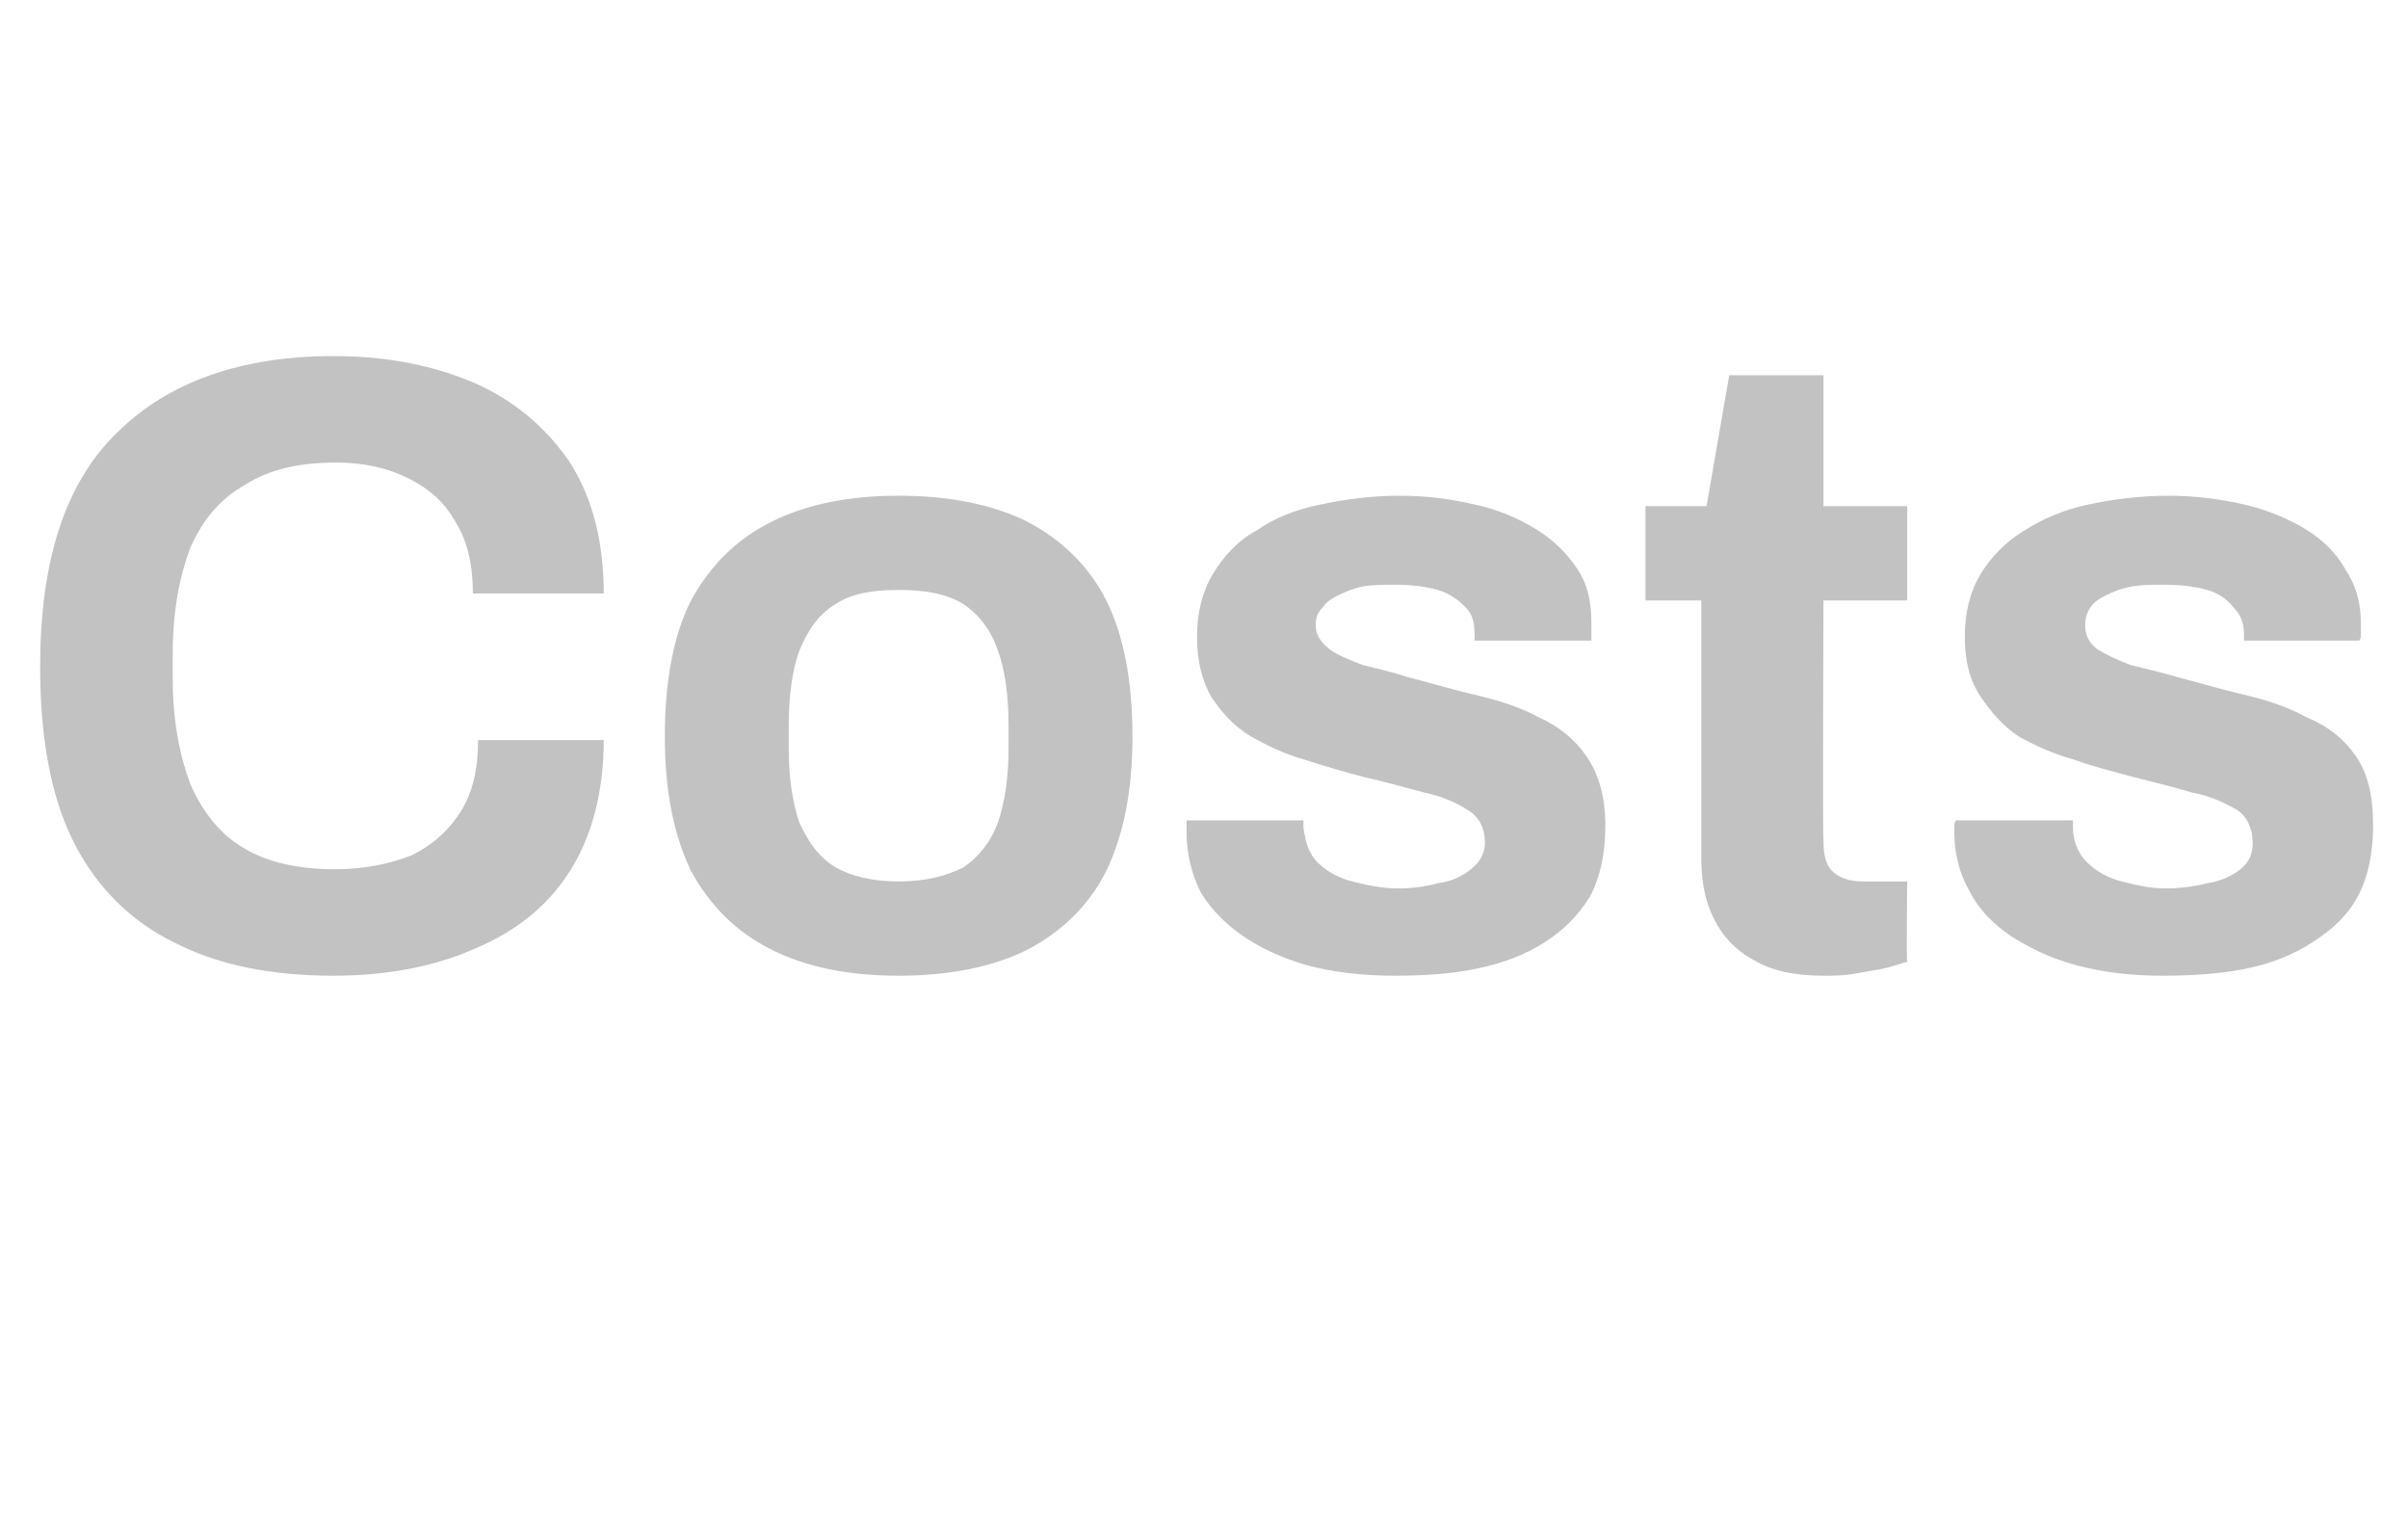 <?xml version="1.0" standalone="no"?><!DOCTYPE svg PUBLIC "-//W3C//DTD SVG 1.1//EN" "http://www.w3.org/Graphics/SVG/1.1/DTD/svg11.dtd"><svg xmlns="http://www.w3.org/2000/svg" version="1.1" width="138px" height="87.7px" viewBox="0 -21 138 87.7" style="top:-21px">  <desc>Costs</desc>  <defs/>  <g id="Polygon586477">    <path d="M 19.1 34.9 C 15.6 34.9 12.5 34.3 10 33 C 7.5 31.8 5.5 29.8 4.2 27.2 C 2.9 24.6 2.3 21.2 2.3 17.2 C 2.3 11.2 3.7 6.7 6.7 3.8 C 9.6 0.9 13.8 -0.6 19.1 -0.6 C 22.1 -0.6 24.7 -0.1 27.1 0.9 C 29.4 1.9 31.2 3.4 32.6 5.4 C 33.9 7.4 34.6 9.9 34.6 13 C 34.6 13 27.1 13 27.1 13 C 27.1 11.4 26.8 10 26.1 8.9 C 25.5 7.8 24.6 7 23.4 6.4 C 22.2 5.8 20.8 5.5 19.3 5.5 C 17.1 5.5 15.4 5.9 14 6.8 C 12.6 7.6 11.6 8.8 10.9 10.4 C 10.3 12 9.9 14 9.9 16.4 C 9.9 16.4 9.9 17.9 9.9 17.9 C 9.9 20.3 10.3 22.3 10.9 23.9 C 11.6 25.5 12.6 26.8 14 27.6 C 15.3 28.4 17.1 28.8 19.2 28.8 C 20.9 28.8 22.3 28.5 23.6 28 C 24.8 27.4 25.7 26.6 26.4 25.5 C 27.1 24.4 27.4 23 27.4 21.4 C 27.4 21.4 34.6 21.4 34.6 21.4 C 34.6 24.4 33.9 27 32.6 29 C 31.3 31 29.5 32.4 27.1 33.4 C 24.8 34.4 22.1 34.9 19.1 34.9 Z M 51.5 34.9 C 48.6 34.9 46.2 34.4 44.2 33.4 C 42.2 32.4 40.7 30.9 39.6 28.9 C 38.6 26.8 38.1 24.3 38.1 21.2 C 38.1 18 38.6 15.4 39.6 13.4 C 40.7 11.4 42.2 9.9 44.2 8.9 C 46.2 7.9 48.6 7.4 51.5 7.4 C 54.4 7.4 56.9 7.9 58.9 8.9 C 60.8 9.9 62.4 11.4 63.4 13.4 C 64.4 15.4 64.9 18 64.9 21.2 C 64.9 24.3 64.4 26.8 63.4 28.9 C 62.4 30.9 60.8 32.4 58.9 33.4 C 56.9 34.4 54.4 34.9 51.5 34.9 Z M 51.5 29.5 C 53 29.5 54.2 29.2 55.2 28.7 C 56.1 28.1 56.8 27.2 57.2 26.1 C 57.6 24.9 57.8 23.5 57.8 21.8 C 57.8 21.8 57.8 20.6 57.8 20.6 C 57.8 18.9 57.6 17.4 57.2 16.3 C 56.8 15.1 56.1 14.2 55.2 13.6 C 54.2 13 53 12.8 51.5 12.8 C 50 12.8 48.8 13 47.9 13.6 C 46.9 14.2 46.3 15.1 45.8 16.3 C 45.4 17.4 45.2 18.9 45.2 20.6 C 45.2 20.6 45.2 21.8 45.2 21.8 C 45.2 23.5 45.4 24.9 45.8 26.1 C 46.3 27.2 46.9 28.1 47.9 28.7 C 48.8 29.2 50 29.5 51.5 29.5 Z M 79.9 34.9 C 78.1 34.9 76.4 34.7 74.9 34.3 C 73.5 33.9 72.2 33.3 71.2 32.6 C 70.2 31.9 69.4 31.1 68.8 30.1 C 68.3 29.1 68 27.9 68 26.7 C 68 26.5 68 26.4 68 26.3 C 68 26.1 68 26 68 26 C 68 26 74.7 26 74.7 26 C 74.7 26 74.7 26.1 74.7 26.2 C 74.7 26.2 74.7 26.3 74.7 26.4 C 74.8 27.2 75 27.9 75.5 28.4 C 76 28.9 76.7 29.3 77.5 29.5 C 78.3 29.7 79.2 29.9 80.1 29.9 C 80.9 29.9 81.7 29.8 82.4 29.6 C 83.2 29.5 83.8 29.2 84.3 28.8 C 84.8 28.4 85.1 27.9 85.1 27.3 C 85.1 26.5 84.8 25.8 84.1 25.4 C 83.5 25 82.6 24.6 81.6 24.4 C 80.5 24.1 79.4 23.8 78.1 23.5 C 77 23.2 75.9 22.9 74.7 22.5 C 73.6 22.2 72.6 21.7 71.7 21.2 C 70.7 20.6 70 19.8 69.4 18.9 C 68.9 18 68.6 16.9 68.6 15.5 C 68.6 14.1 68.9 12.9 69.5 11.9 C 70.1 10.9 70.9 10 72 9.4 C 73 8.7 74.2 8.2 75.7 7.9 C 77.1 7.6 78.6 7.4 80.2 7.4 C 81.8 7.4 83.2 7.6 84.5 7.9 C 85.9 8.2 87 8.7 88 9.3 C 89 9.9 89.8 10.7 90.4 11.6 C 91 12.5 91.2 13.5 91.2 14.7 C 91.2 14.9 91.2 15.1 91.2 15.3 C 91.2 15.5 91.2 15.6 91.2 15.7 C 91.18 15.7 84.5 15.7 84.5 15.7 C 84.5 15.7 84.53 15.3 84.5 15.3 C 84.5 14.7 84.4 14.2 84 13.8 C 83.6 13.4 83.1 13 82.4 12.8 C 81.7 12.6 80.9 12.5 79.9 12.5 C 79.3 12.5 78.7 12.5 78.1 12.6 C 77.6 12.7 77.1 12.9 76.7 13.1 C 76.3 13.3 76 13.5 75.8 13.8 C 75.5 14.1 75.4 14.4 75.4 14.8 C 75.4 15.4 75.7 15.8 76.2 16.2 C 76.6 16.5 77.3 16.8 78.1 17.1 C 78.9 17.3 79.8 17.5 80.7 17.8 C 81.9 18.1 83.2 18.5 84.5 18.8 C 85.8 19.1 87.1 19.5 88.2 20.1 C 89.3 20.6 90.2 21.3 90.9 22.3 C 91.6 23.3 92 24.6 92 26.3 C 92 27.9 91.7 29.3 91.1 30.4 C 90.4 31.5 89.6 32.3 88.5 33 C 87.4 33.7 86.1 34.2 84.6 34.5 C 83.2 34.8 81.6 34.9 79.9 34.9 Z M 104.5 34.9 C 102.8 34.9 101.5 34.6 100.5 34 C 99.4 33.4 98.7 32.6 98.2 31.6 C 97.7 30.6 97.5 29.4 97.5 28.2 C 97.5 28.2 97.5 13.4 97.5 13.4 L 94.3 13.4 L 94.3 8 L 97.8 8 L 99.1 0.5 L 104.5 0.5 L 104.5 8 L 109.3 8 L 109.3 13.4 L 104.5 13.4 C 104.5 13.4 104.45 27.05 104.5 27.1 C 104.5 27.9 104.6 28.5 105 28.9 C 105.4 29.3 106 29.5 106.8 29.5 C 106.8 29.5 109.3 29.5 109.3 29.5 C 109.3 29.5 109.25 34.1 109.3 34.1 C 108.9 34.2 108.4 34.4 107.9 34.5 C 107.3 34.6 106.8 34.7 106.2 34.8 C 105.6 34.9 105 34.9 104.5 34.9 Z M 123.9 34.9 C 122.1 34.9 120.5 34.7 119 34.3 C 117.5 33.9 116.3 33.3 115.2 32.6 C 114.2 31.9 113.4 31.1 112.9 30.1 C 112.3 29.1 112 27.9 112 26.7 C 112 26.5 112 26.4 112 26.3 C 112 26.1 112.1 26 112.1 26 C 112.1 26 118.8 26 118.8 26 C 118.8 26 118.8 26.1 118.8 26.2 C 118.8 26.2 118.8 26.3 118.8 26.4 C 118.8 27.2 119.1 27.9 119.6 28.4 C 120.1 28.9 120.8 29.3 121.6 29.5 C 122.4 29.7 123.2 29.9 124.1 29.9 C 124.9 29.9 125.7 29.8 126.5 29.6 C 127.2 29.5 127.9 29.2 128.4 28.8 C 128.9 28.4 129.1 27.9 129.1 27.3 C 129.1 26.5 128.8 25.8 128.2 25.4 C 127.5 25 126.7 24.6 125.6 24.4 C 124.6 24.1 123.4 23.8 122.2 23.5 C 121.1 23.2 119.9 22.9 118.8 22.5 C 117.7 22.2 116.6 21.7 115.7 21.2 C 114.8 20.6 114.1 19.8 113.5 18.9 C 112.9 18 112.6 16.9 112.6 15.5 C 112.6 14.1 112.9 12.9 113.5 11.9 C 114.1 10.9 115 10 116 9.4 C 117.1 8.7 118.3 8.2 119.7 7.9 C 121.1 7.6 122.7 7.4 124.3 7.4 C 125.8 7.4 127.3 7.6 128.6 7.9 C 129.9 8.2 131.1 8.7 132.1 9.3 C 133.1 9.9 133.9 10.7 134.4 11.6 C 135 12.5 135.3 13.5 135.3 14.7 C 135.3 14.9 135.3 15.1 135.3 15.3 C 135.3 15.5 135.3 15.6 135.2 15.7 C 135.24 15.7 128.6 15.7 128.6 15.7 C 128.6 15.7 128.59 15.3 128.6 15.3 C 128.6 14.7 128.4 14.2 128 13.8 C 127.7 13.4 127.2 13 126.5 12.8 C 125.8 12.6 125 12.5 124 12.5 C 123.3 12.5 122.7 12.5 122.2 12.6 C 121.6 12.7 121.1 12.9 120.7 13.1 C 120.3 13.3 120 13.5 119.8 13.8 C 119.6 14.1 119.5 14.4 119.5 14.8 C 119.5 15.4 119.7 15.8 120.2 16.2 C 120.7 16.5 121.3 16.8 122.1 17.1 C 122.9 17.3 123.8 17.5 124.8 17.8 C 126 18.1 127.3 18.5 128.6 18.8 C 129.9 19.1 131.1 19.5 132.2 20.1 C 133.4 20.6 134.3 21.3 135 22.3 C 135.7 23.3 136 24.6 136 26.3 C 136 27.9 135.7 29.3 135.1 30.4 C 134.5 31.5 133.6 32.3 132.5 33 C 131.4 33.7 130.2 34.2 128.7 34.5 C 127.2 34.8 125.6 34.9 123.9 34.9 Z " stroke="none" fill="#c2c2c2"/>  </g></svg>
